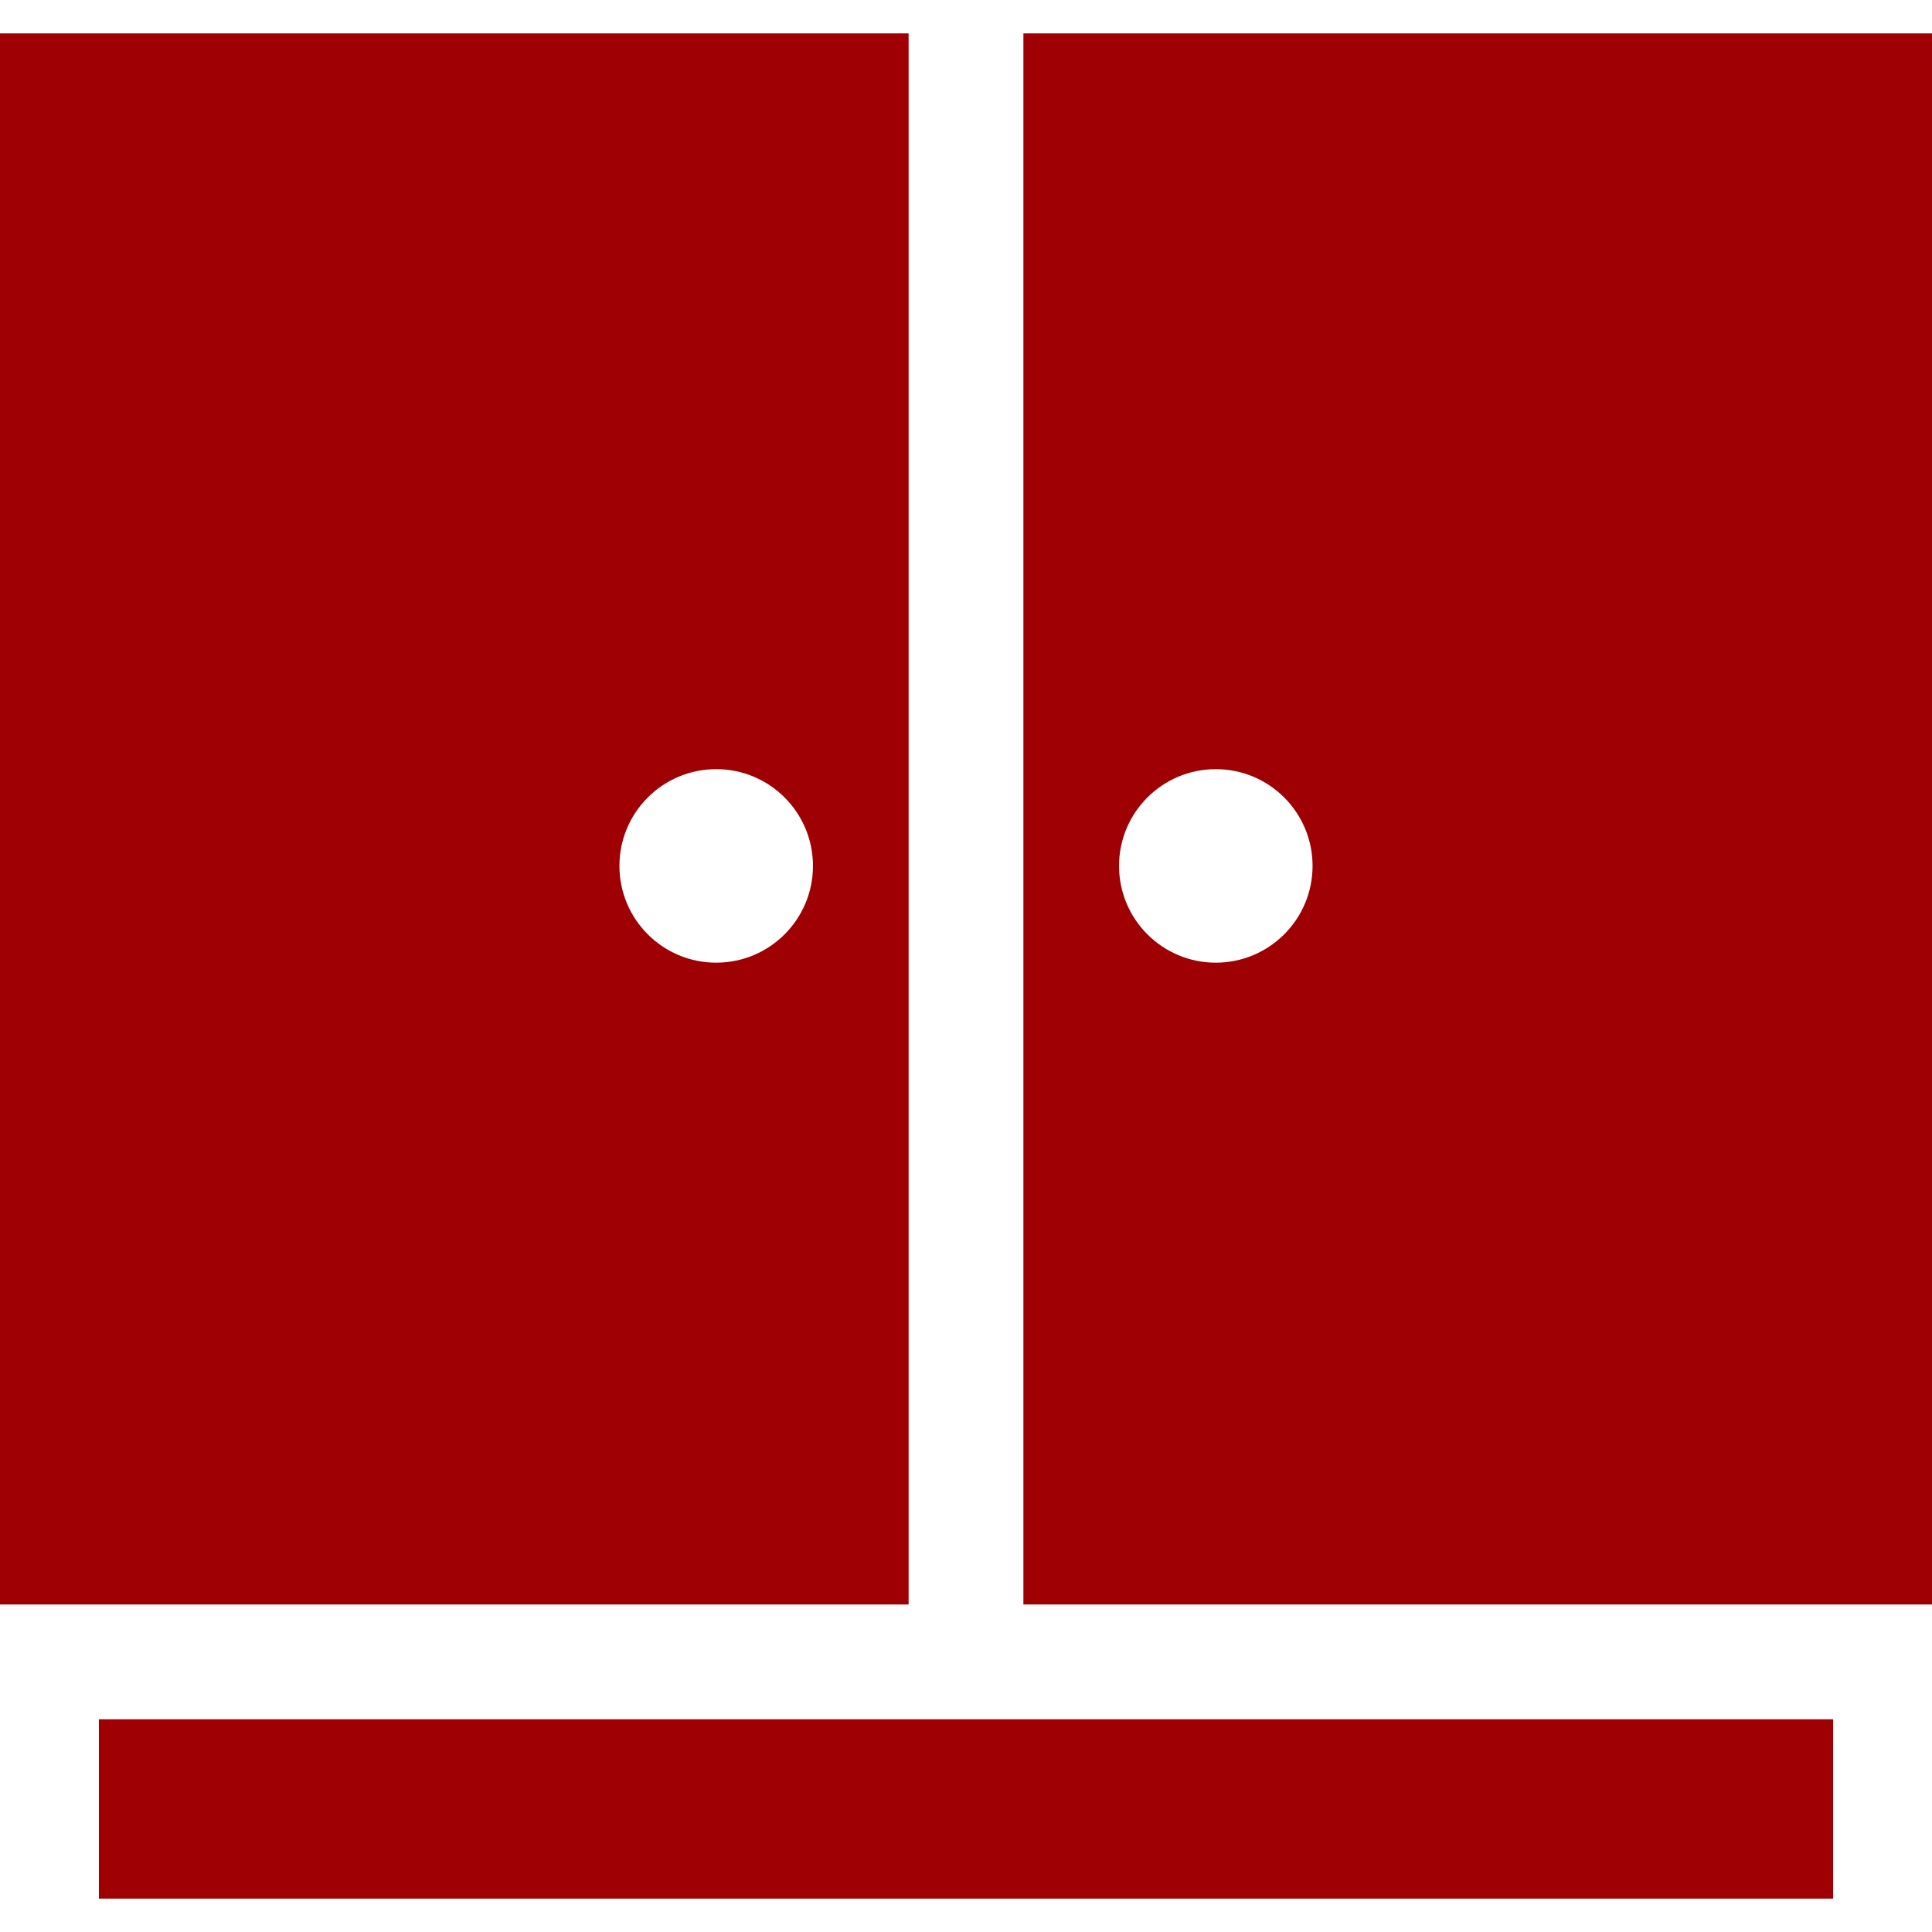<svg xmlns="http://www.w3.org/2000/svg" version="1.1" xmlns:xlink="http://www.w3.org/1999/xlink" width="512" height="512" x="0" y="0" viewBox="0 0 512 512" style="enable-background:new 0 0 512 512" xml:space="preserve" class=""><g><path d="M271.209 455.625H26.205v47.533h459.59v-47.533zM0 8.842v416.365h240.791V8.842H0zm189.8 246.277c-14.162 0-25.644-11.481-25.644-25.644s11.482-25.644 25.644-25.644c14.162 0 25.644 11.481 25.644 25.644s-11.482 25.644-25.644 25.644zM271.209 8.842v416.365H512V8.842H271.209zM322.2 255.119c-14.162 0-25.644-11.481-25.644-25.644s11.482-25.644 25.644-25.644 25.644 11.481 25.644 25.644c-.001 14.162-11.483 25.644-25.644 25.644z" fill="#9e0003" opacity="1" data-original="#000000" class=""></path></g></svg>